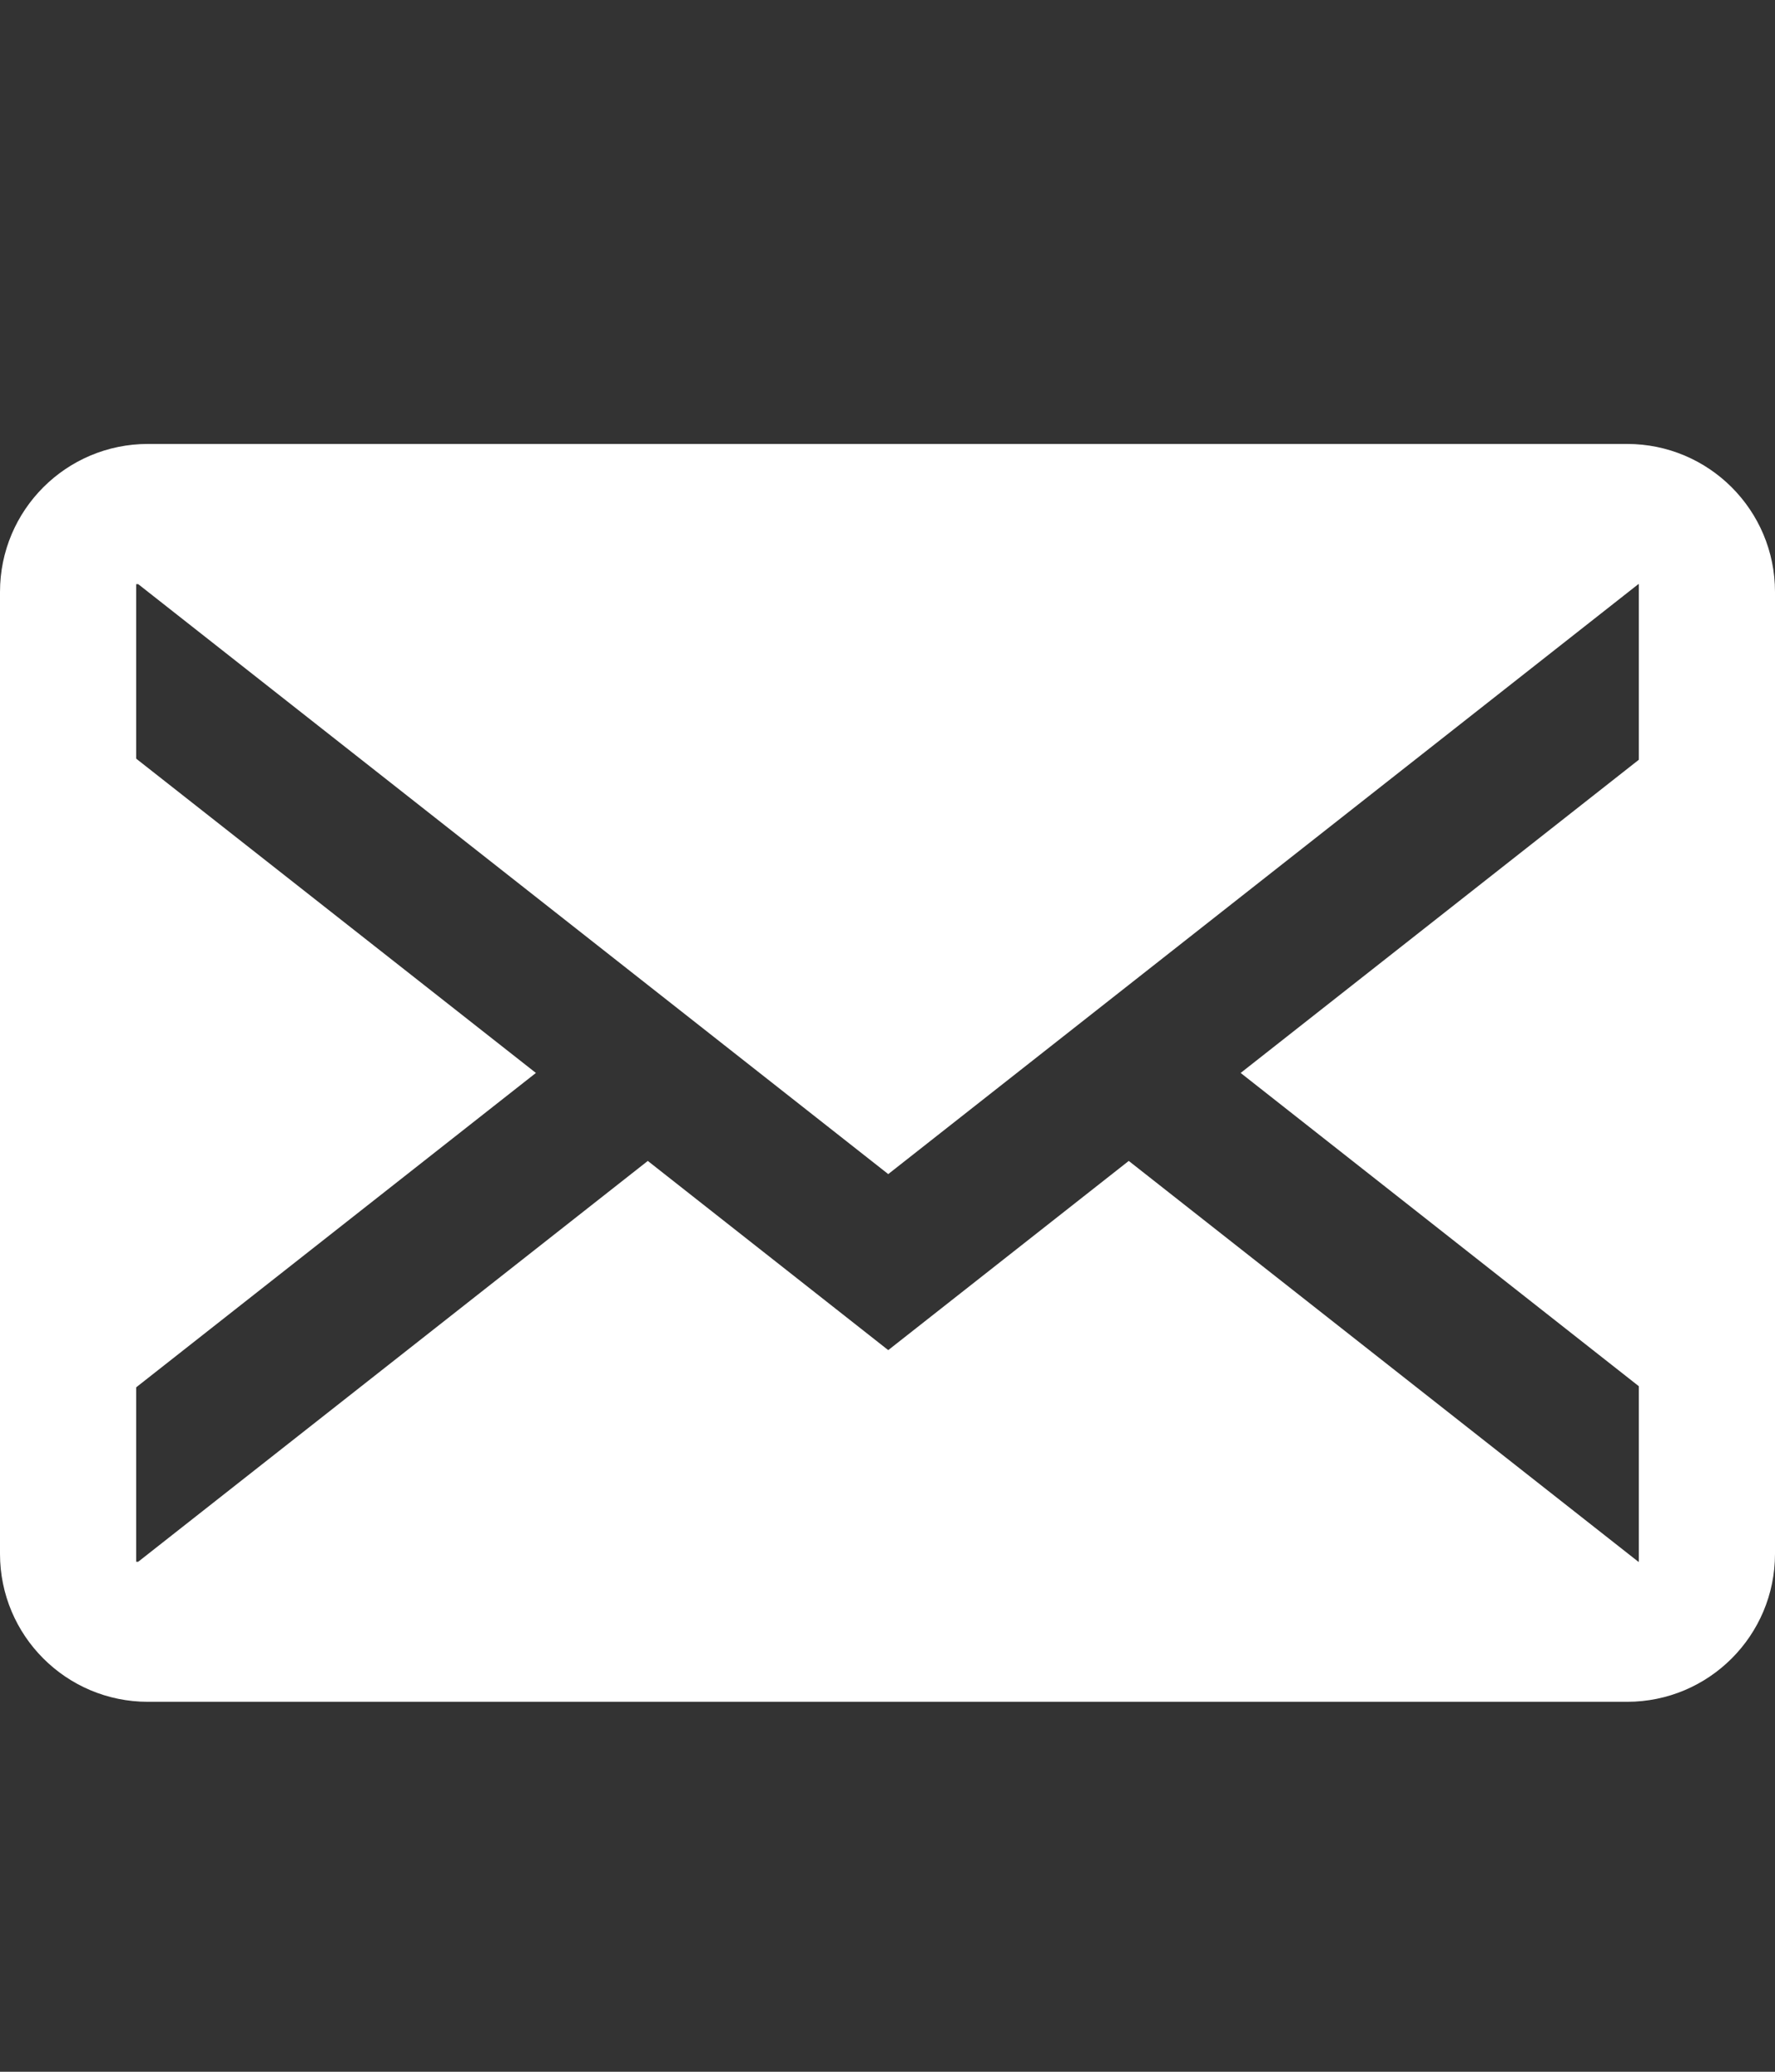 <?xml version="1.0" encoding="UTF-8"?> <svg xmlns="http://www.w3.org/2000/svg" width="24" height="28" viewBox="0 0 24 28" fill="none"><rect x="0" y="0" width="24" height="28" fill="#333333" stroke="none"/> <path d="M2 6C0.895 6 0 6.895 0 8V21C0 22.105 0.895 23 2 23H22C23.105 23 24 22.105 24 21V8C24 6.895 23.105 6 22 6H2ZM22.159 10.268L16.775 14.501L22.159 18.735V21.107H22.152L15.262 15.69L12.01 18.247L8.759 15.69L1.869 21.107H1.841V18.75L7.246 14.501L1.841 10.253V7.895H1.869L12.01 15.868L22.152 7.895H22.159L22.159 10.268Z" fill="white"></path> </svg> 